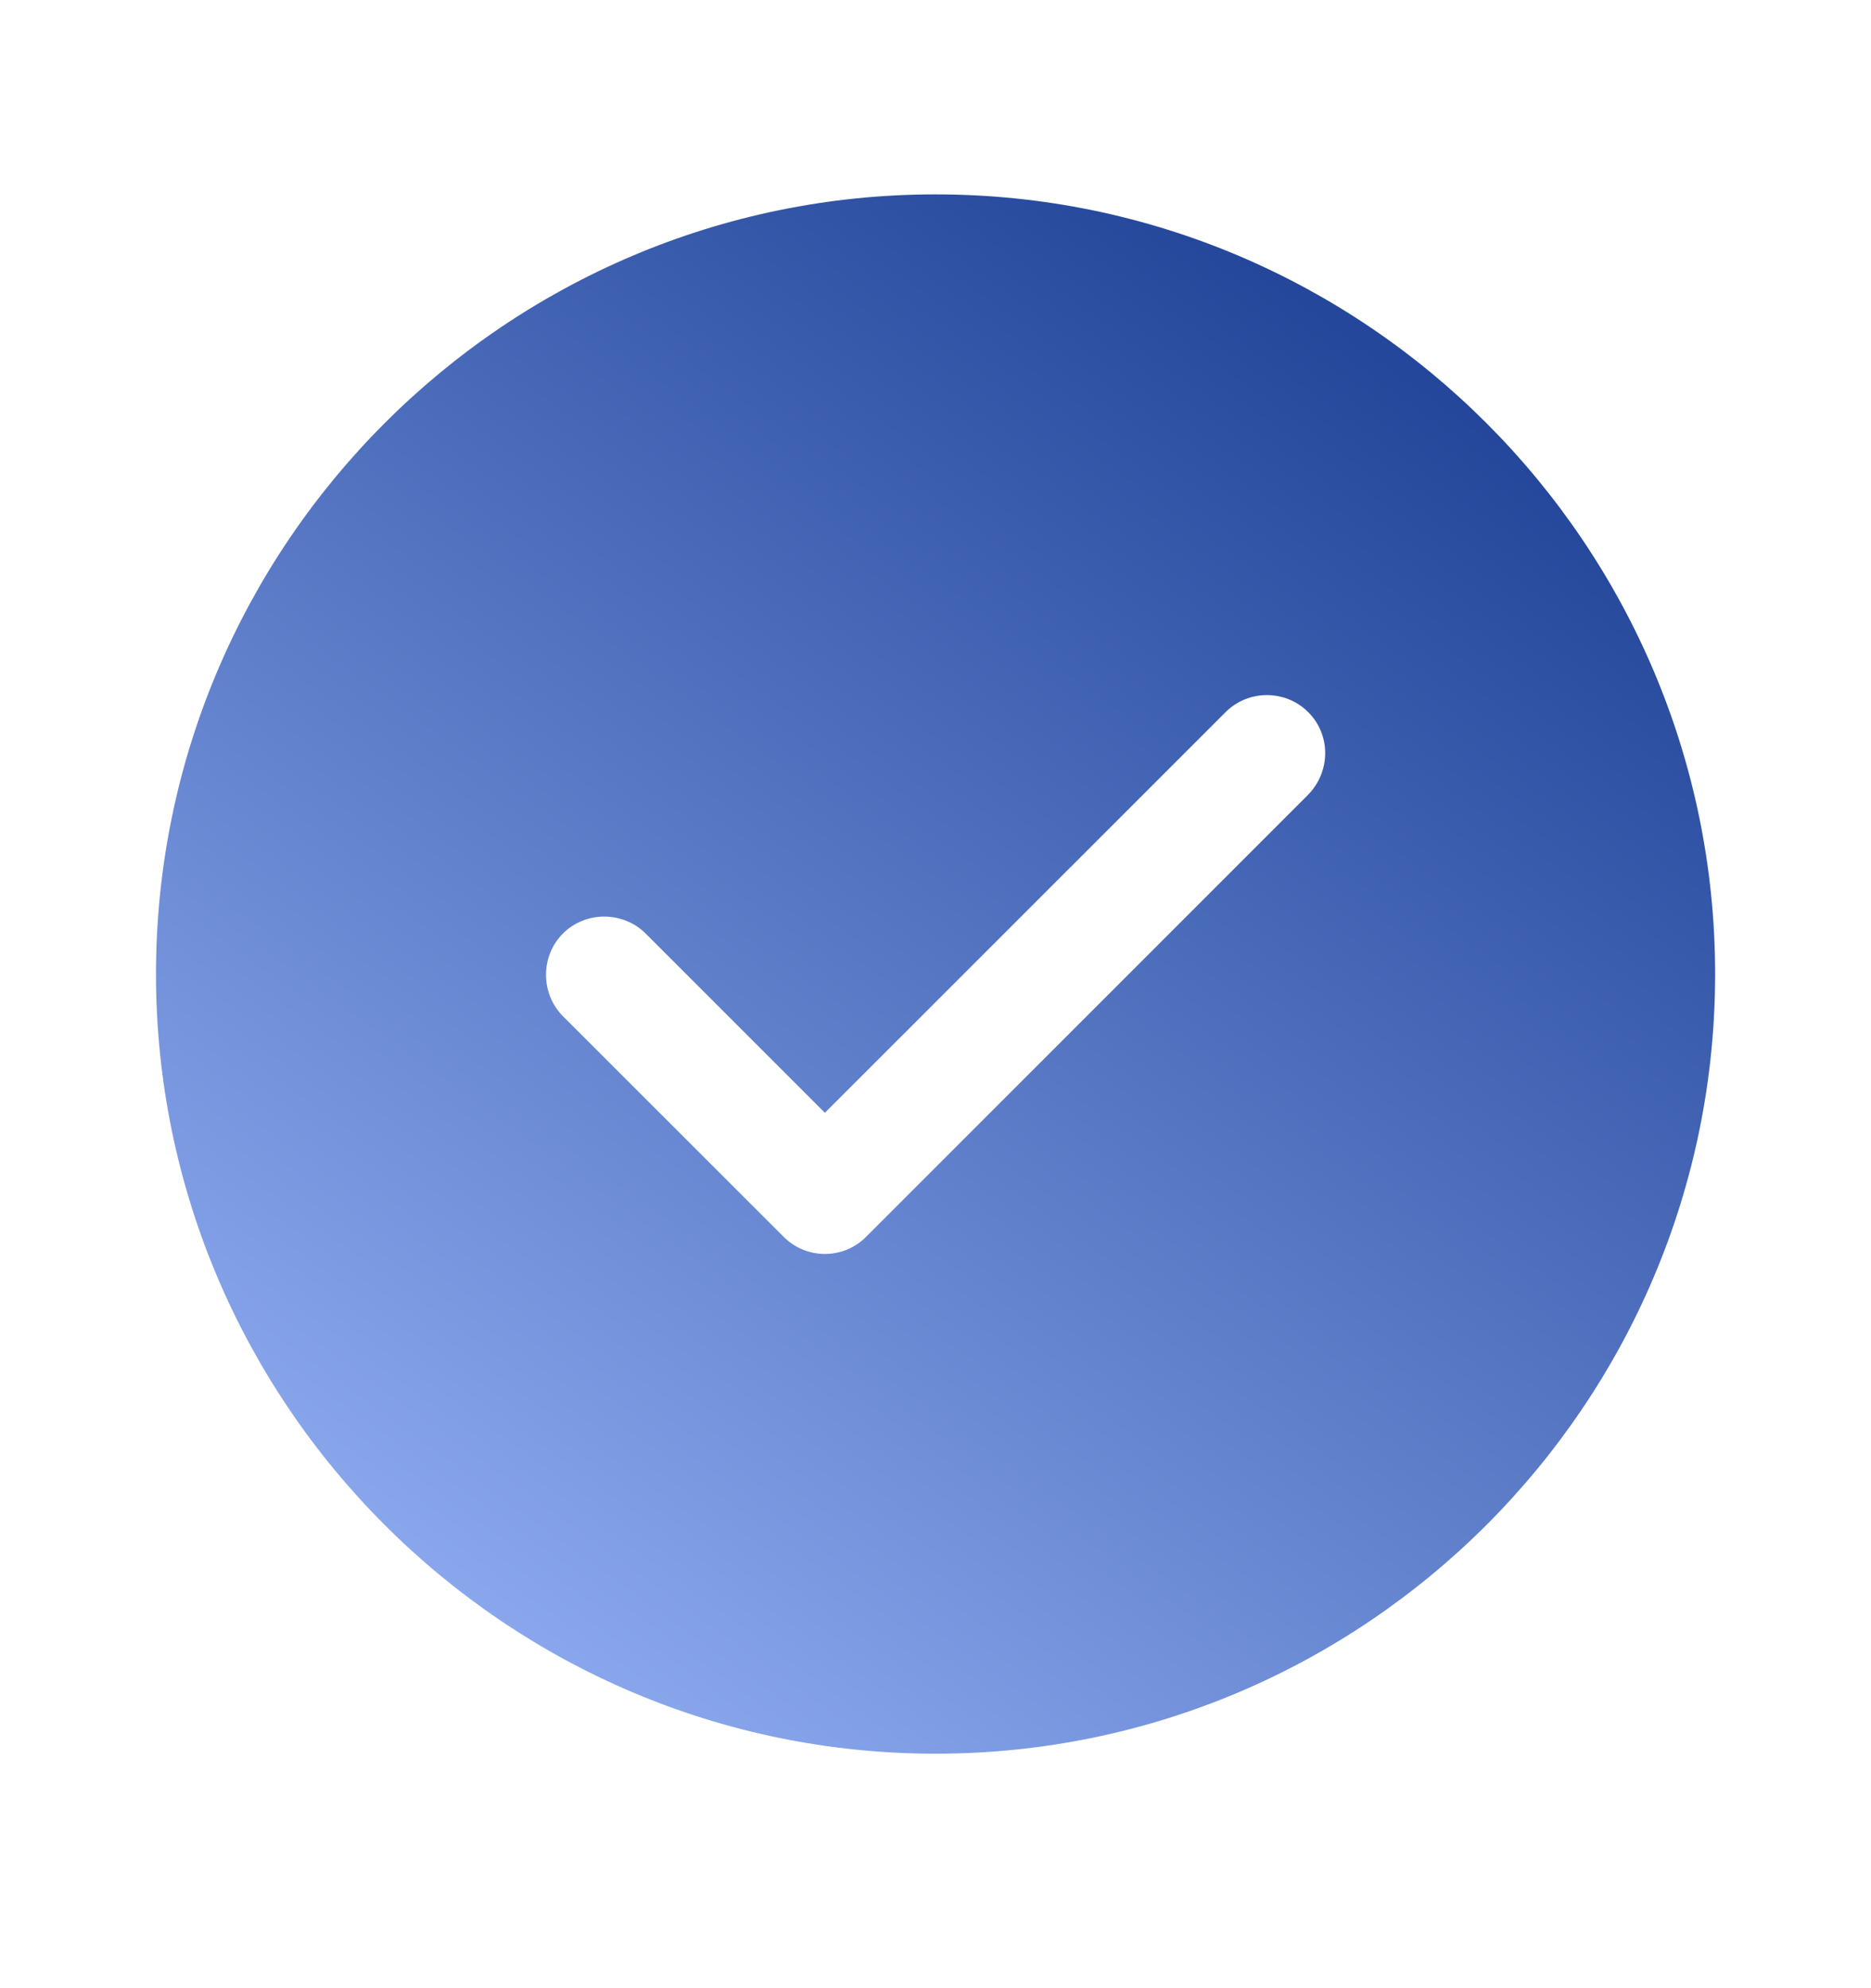 <svg width="16" height="17" viewBox="0 0 16 17" fill="none" xmlns="http://www.w3.org/2000/svg">
<g clip-path="url(#clip0_1228_1717)">
<g clip-path="url(#clip1_1228_1717)">
<path d="M8.001 1.662C4.327 1.662 1.334 4.655 1.334 8.329C1.334 12.002 4.327 14.995 8.001 14.995C11.674 14.995 14.667 12.002 14.667 8.329C14.667 4.655 11.674 1.662 8.001 1.662ZM11.187 6.795L7.407 10.575C7.314 10.669 7.187 10.722 7.054 10.722C6.921 10.722 6.794 10.669 6.701 10.575L4.814 8.689C4.621 8.495 4.621 8.175 4.814 7.982C5.007 7.789 5.327 7.789 5.521 7.982L7.054 9.515L10.481 6.089C10.674 5.895 10.994 5.895 11.187 6.089C11.381 6.282 11.381 6.595 11.187 6.795Z" fill="url(#paint0_linear_1228_1717)"/>
</g>
</g>
<defs>
<linearGradient id="paint0_linear_1228_1717" x1="10.737" y1="2.259" x2="1.334" y2="15.344" gradientUnits="userSpaceOnUse">
<stop stop-color="#24479B"/>
<stop offset="1" stop-color="#A0BCFF"/>
</linearGradient>
<clipPath id="clip0_1228_1717">
<rect width="16" height="16" fill="white" transform="translate(0 0.33)"/>
</clipPath>
<clipPath id="clip1_1228_1717">
<rect width="16" height="16" fill="white" transform="translate(0 0.33)"/>
</clipPath>
</defs>
</svg>
